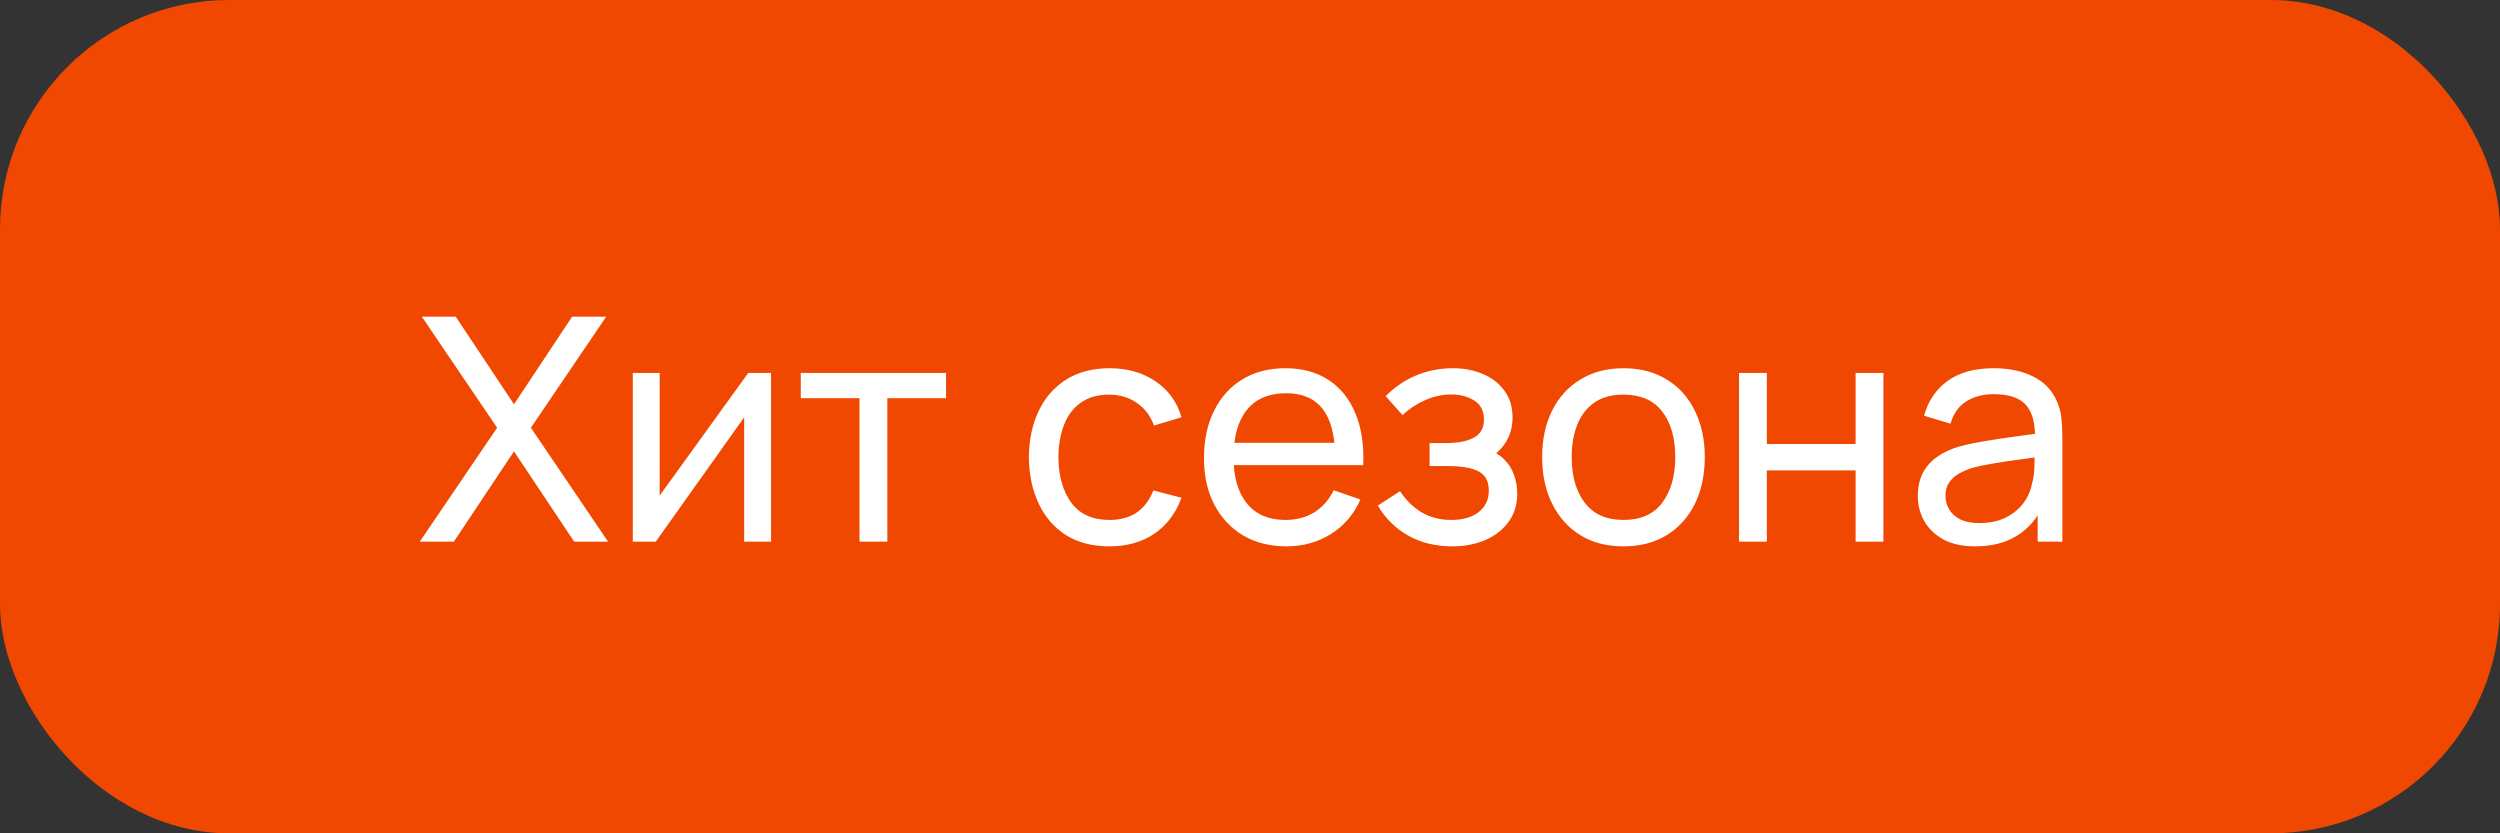 <?xml version="1.0" encoding="UTF-8"?> <svg xmlns="http://www.w3.org/2000/svg" width="120" height="40" viewBox="0 0 120 40" fill="none"><rect x="0" y="0" width="120" height="40" fill="#333333" stroke="none"/> <rect width="120" height="40" rx="11" fill="#F04800"></rect> <path d="M20.15 26L23.863 20.532L20.247 15.2H21.875L24.672 19.407L27.462 15.2H29.098L25.483 20.532L29.188 26H27.56L24.672 21.665L21.785 26H20.15ZM37.011 17.9V26H35.721V20.03L31.476 26H30.374V17.9H31.664V23.788L35.916 17.9H37.011ZM41.257 26V19.115H38.437V17.9H45.411V19.115H42.592V26H41.257ZM53.247 26.225C52.427 26.225 51.729 26.043 51.154 25.677C50.584 25.308 50.149 24.8 49.849 24.155C49.549 23.51 49.394 22.775 49.384 21.95C49.394 21.105 49.552 20.363 49.857 19.723C50.167 19.078 50.609 18.575 51.184 18.215C51.759 17.855 52.452 17.675 53.262 17.675C54.117 17.675 54.852 17.885 55.467 18.305C56.087 18.725 56.502 19.3 56.712 20.03L55.392 20.427C55.222 19.957 54.944 19.593 54.559 19.332C54.179 19.073 53.742 18.942 53.247 18.942C52.692 18.942 52.234 19.073 51.874 19.332C51.514 19.587 51.247 19.942 51.072 20.398C50.897 20.848 50.807 21.365 50.802 21.95C50.812 22.85 51.019 23.578 51.424 24.133C51.834 24.683 52.442 24.957 53.247 24.957C53.777 24.957 54.217 24.837 54.567 24.598C54.917 24.352 55.182 24 55.362 23.54L56.712 23.892C56.432 24.648 55.994 25.225 55.399 25.625C54.804 26.025 54.087 26.225 53.247 26.225ZM61.752 26.225C60.957 26.225 60.262 26.05 59.667 25.7C59.077 25.345 58.617 24.852 58.287 24.223C57.957 23.587 57.792 22.848 57.792 22.003C57.792 21.117 57.955 20.352 58.28 19.707C58.605 19.058 59.057 18.558 59.637 18.207C60.222 17.852 60.907 17.675 61.692 17.675C62.507 17.675 63.2 17.863 63.77 18.238C64.345 18.613 64.775 19.148 65.06 19.843C65.35 20.538 65.475 21.365 65.435 22.325H64.085V21.845C64.07 20.85 63.867 20.108 63.477 19.617C63.087 19.122 62.507 18.875 61.737 18.875C60.912 18.875 60.285 19.14 59.855 19.67C59.425 20.2 59.21 20.96 59.21 21.95C59.21 22.905 59.425 23.645 59.855 24.17C60.285 24.695 60.897 24.957 61.692 24.957C62.227 24.957 62.692 24.835 63.087 24.59C63.482 24.345 63.792 23.992 64.017 23.532L65.3 23.975C64.985 24.69 64.51 25.245 63.875 25.64C63.245 26.03 62.537 26.225 61.752 26.225ZM58.76 22.325V21.253H64.745V22.325H58.76ZM69.714 26.225C68.914 26.225 68.207 26.052 67.592 25.707C66.977 25.358 66.492 24.878 66.137 24.267L67.202 23.578C67.497 24.023 67.849 24.365 68.259 24.605C68.669 24.84 69.137 24.957 69.662 24.957C70.212 24.957 70.649 24.832 70.974 24.582C71.299 24.328 71.462 23.985 71.462 23.555C71.462 23.235 71.382 22.99 71.222 22.82C71.062 22.65 70.832 22.532 70.532 22.468C70.232 22.402 69.874 22.37 69.459 22.37H68.619V21.267H69.452C69.977 21.267 70.404 21.183 70.734 21.012C71.064 20.843 71.229 20.552 71.229 20.142C71.229 19.723 71.074 19.418 70.764 19.227C70.459 19.032 70.094 18.935 69.669 18.935C69.219 18.935 68.789 19.03 68.379 19.22C67.969 19.405 67.617 19.64 67.322 19.925L66.512 19.017C66.932 18.587 67.414 18.258 67.959 18.027C68.509 17.793 69.107 17.675 69.752 17.675C70.272 17.675 70.747 17.767 71.177 17.953C71.612 18.133 71.957 18.4 72.212 18.755C72.472 19.105 72.602 19.532 72.602 20.038C72.602 20.468 72.502 20.85 72.302 21.185C72.102 21.52 71.807 21.812 71.417 22.062L71.364 21.59C71.694 21.67 71.967 21.817 72.182 22.032C72.402 22.242 72.564 22.492 72.669 22.782C72.774 23.073 72.827 23.375 72.827 23.69C72.827 24.22 72.687 24.675 72.407 25.055C72.132 25.43 71.759 25.72 71.289 25.925C70.819 26.125 70.294 26.225 69.714 26.225ZM77.923 26.225C77.118 26.225 76.423 26.043 75.838 25.677C75.258 25.312 74.81 24.808 74.495 24.163C74.18 23.517 74.023 22.777 74.023 21.942C74.023 21.093 74.183 20.348 74.503 19.707C74.823 19.067 75.275 18.57 75.86 18.215C76.445 17.855 77.133 17.675 77.923 17.675C78.733 17.675 79.43 17.858 80.015 18.223C80.6 18.582 81.048 19.085 81.358 19.73C81.673 20.37 81.83 21.108 81.83 21.942C81.83 22.788 81.673 23.532 81.358 24.177C81.043 24.817 80.593 25.32 80.008 25.685C79.423 26.045 78.728 26.225 77.923 26.225ZM77.923 24.957C78.763 24.957 79.388 24.677 79.798 24.117C80.208 23.558 80.413 22.832 80.413 21.942C80.413 21.027 80.205 20.3 79.79 19.76C79.375 19.215 78.753 18.942 77.923 18.942C77.358 18.942 76.893 19.07 76.528 19.325C76.163 19.58 75.89 19.933 75.71 20.383C75.53 20.832 75.44 21.352 75.44 21.942C75.44 22.852 75.65 23.582 76.07 24.133C76.49 24.683 77.108 24.957 77.923 24.957ZM83.474 26V17.9H84.809V21.312H89.069V17.9H90.404V26H89.069V22.58H84.809V26H83.474ZM94.808 26.225C94.203 26.225 93.695 26.115 93.285 25.895C92.88 25.67 92.573 25.375 92.363 25.01C92.158 24.645 92.055 24.245 92.055 23.81C92.055 23.385 92.135 23.017 92.295 22.707C92.46 22.392 92.69 22.133 92.985 21.927C93.28 21.718 93.633 21.552 94.043 21.433C94.428 21.328 94.858 21.238 95.333 21.163C95.813 21.082 96.298 21.01 96.788 20.945C97.278 20.88 97.735 20.817 98.16 20.758L97.68 21.035C97.695 20.315 97.55 19.782 97.245 19.438C96.945 19.093 96.425 18.92 95.685 18.92C95.195 18.92 94.765 19.032 94.395 19.258C94.03 19.477 93.773 19.837 93.623 20.337L92.355 19.955C92.55 19.245 92.928 18.688 93.488 18.282C94.048 17.878 94.785 17.675 95.7 17.675C96.435 17.675 97.065 17.808 97.59 18.073C98.12 18.332 98.5 18.727 98.73 19.258C98.845 19.508 98.918 19.78 98.948 20.075C98.978 20.365 98.993 20.67 98.993 20.99V26H97.808V24.058L98.085 24.238C97.78 24.892 97.353 25.387 96.803 25.723C96.258 26.058 95.593 26.225 94.808 26.225ZM95.01 25.108C95.49 25.108 95.905 25.023 96.255 24.852C96.61 24.677 96.895 24.45 97.11 24.17C97.325 23.885 97.465 23.575 97.53 23.24C97.605 22.99 97.645 22.712 97.65 22.407C97.66 22.098 97.665 21.86 97.665 21.695L98.13 21.898C97.695 21.957 97.268 22.015 96.848 22.07C96.428 22.125 96.03 22.185 95.655 22.25C95.28 22.31 94.943 22.383 94.643 22.468C94.423 22.538 94.215 22.628 94.02 22.738C93.83 22.848 93.675 22.99 93.555 23.165C93.44 23.335 93.383 23.547 93.383 23.802C93.383 24.023 93.438 24.233 93.548 24.433C93.663 24.633 93.838 24.795 94.073 24.92C94.313 25.045 94.625 25.108 95.01 25.108Z" fill="white"></path> </svg> 